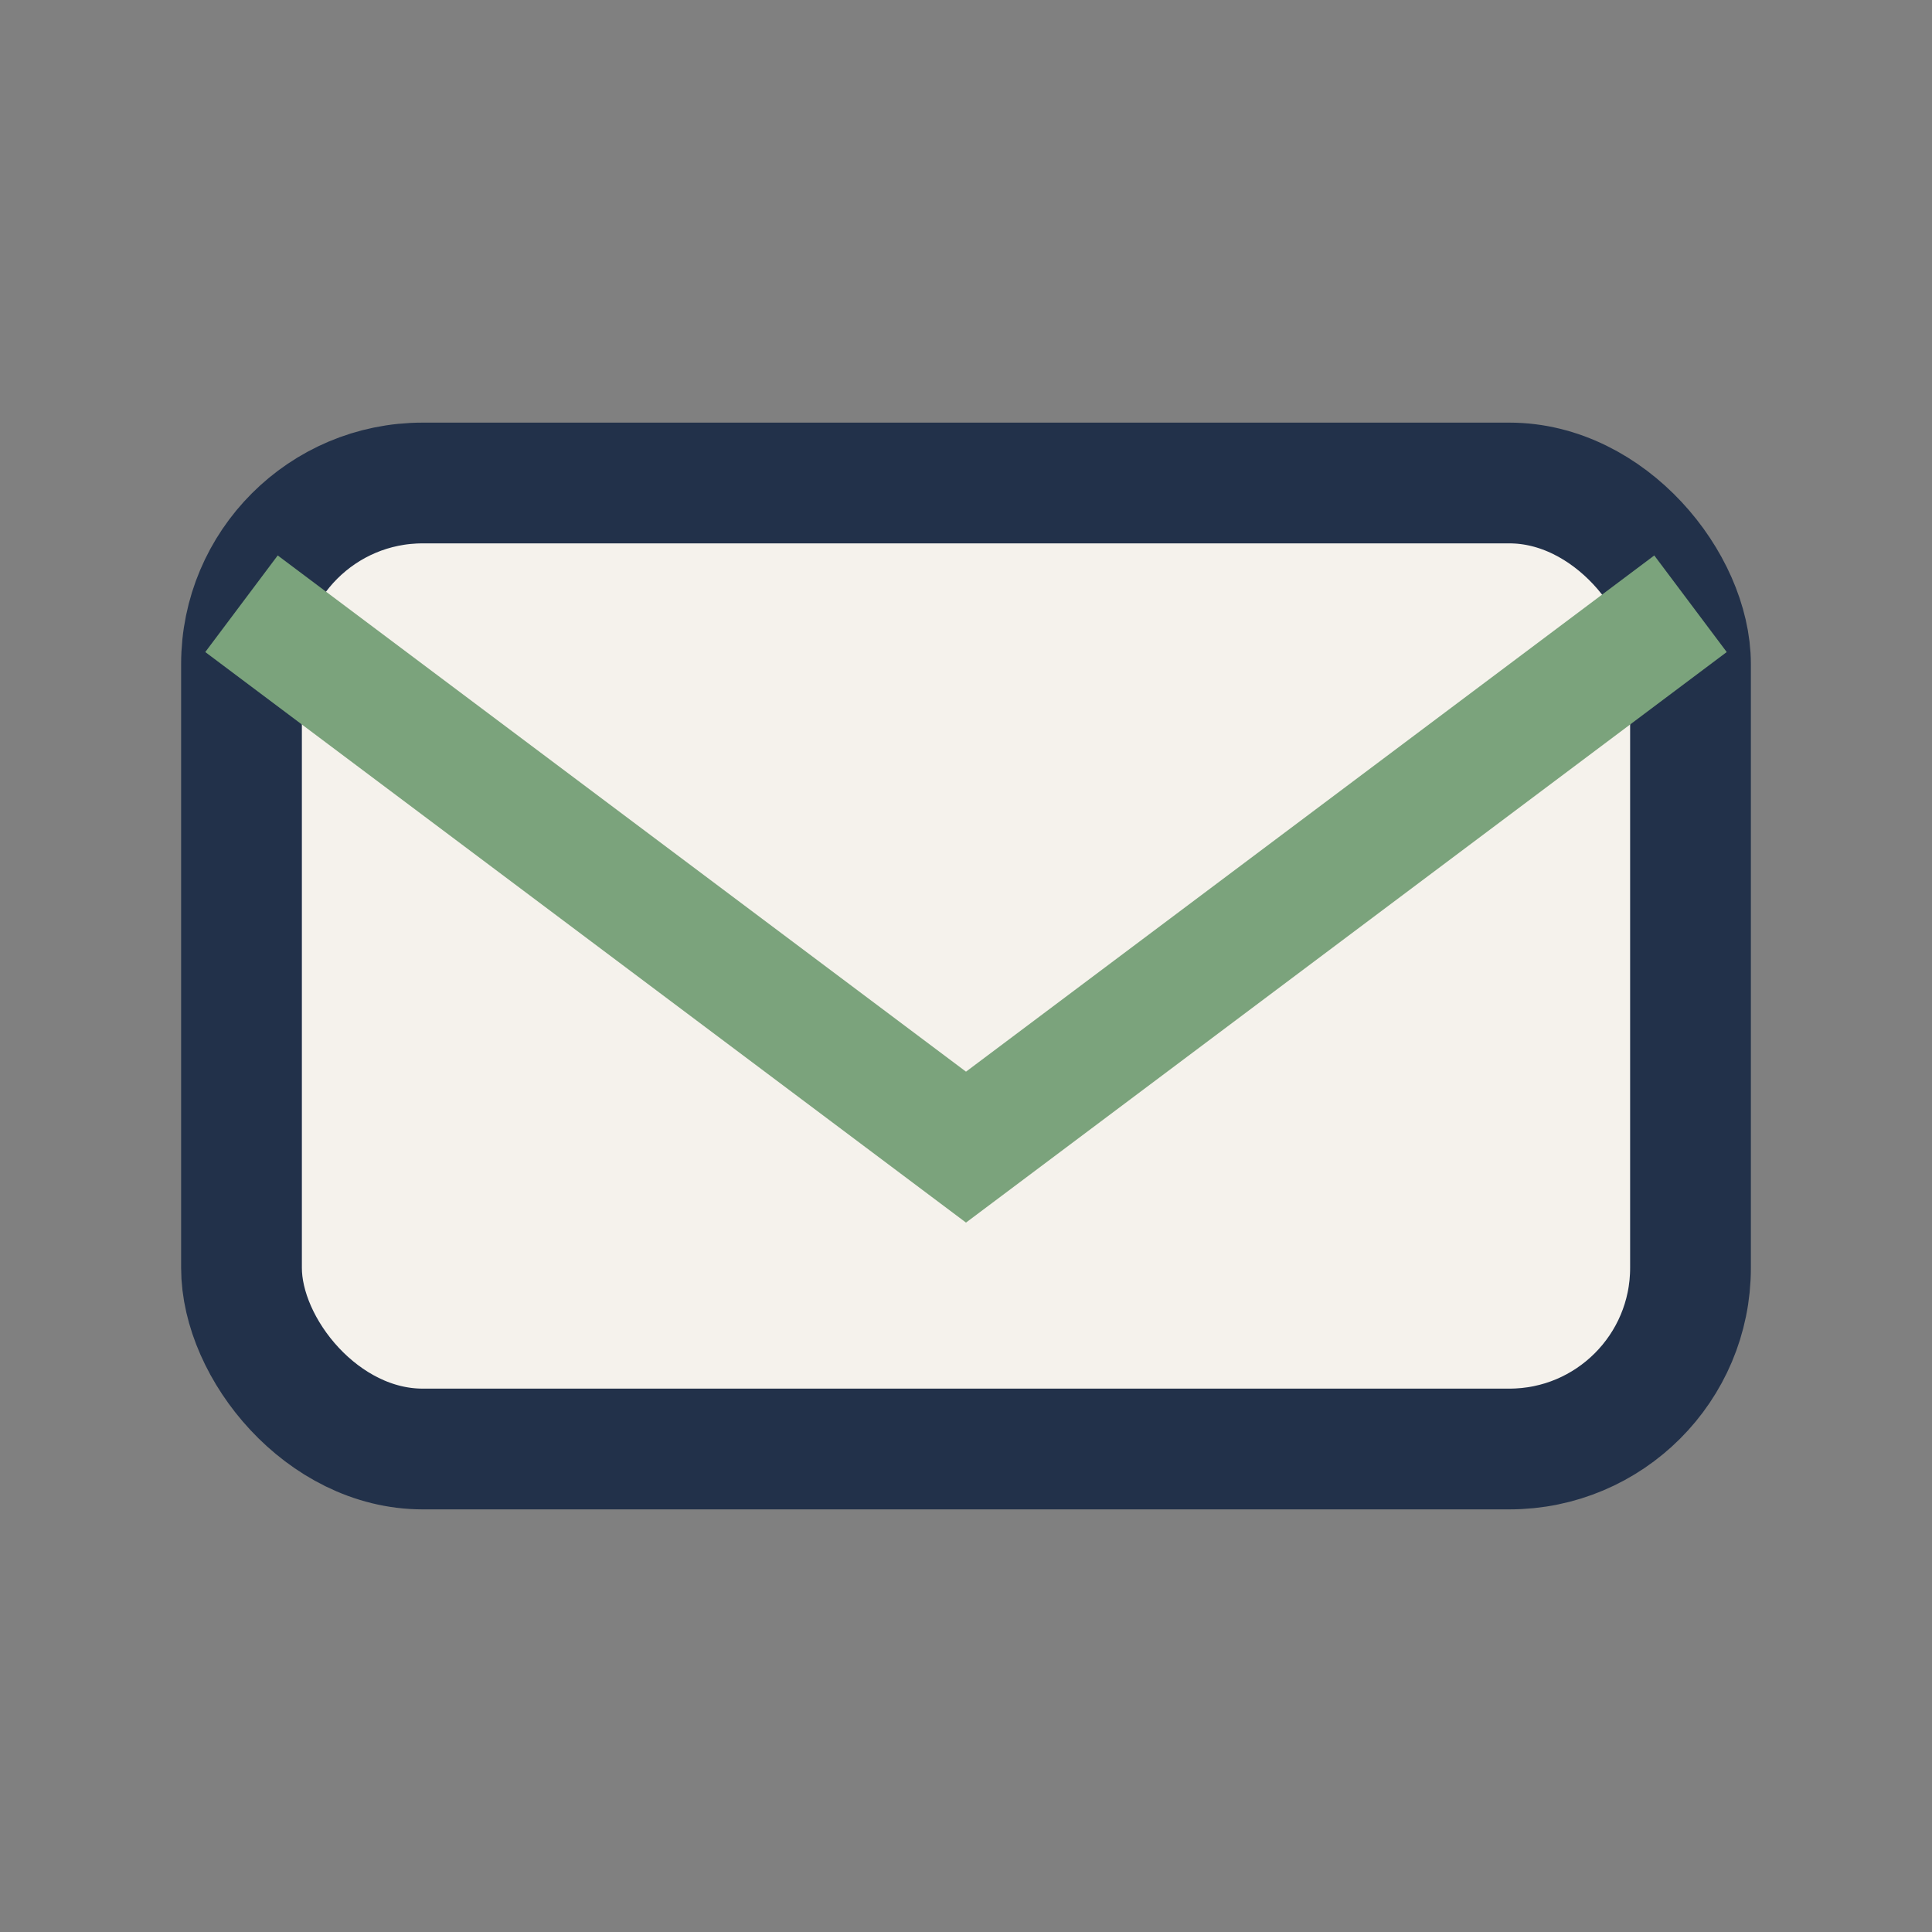 <?xml version="1.0" encoding="UTF-8"?>
<svg xmlns="http://www.w3.org/2000/svg" width="32" height="32" viewBox="0 0 32 32"><rect x="0" y="0" width="32" height="32" fill="#808080" stroke="none"/><rect x="4" y="8" width="24" height="16" rx="3" fill="#F5F2EC" stroke="#22314A" stroke-width="2"/><path d="M4 10l12 9 12-9" stroke="#7BA37C" stroke-width="2" fill="none"/></svg>